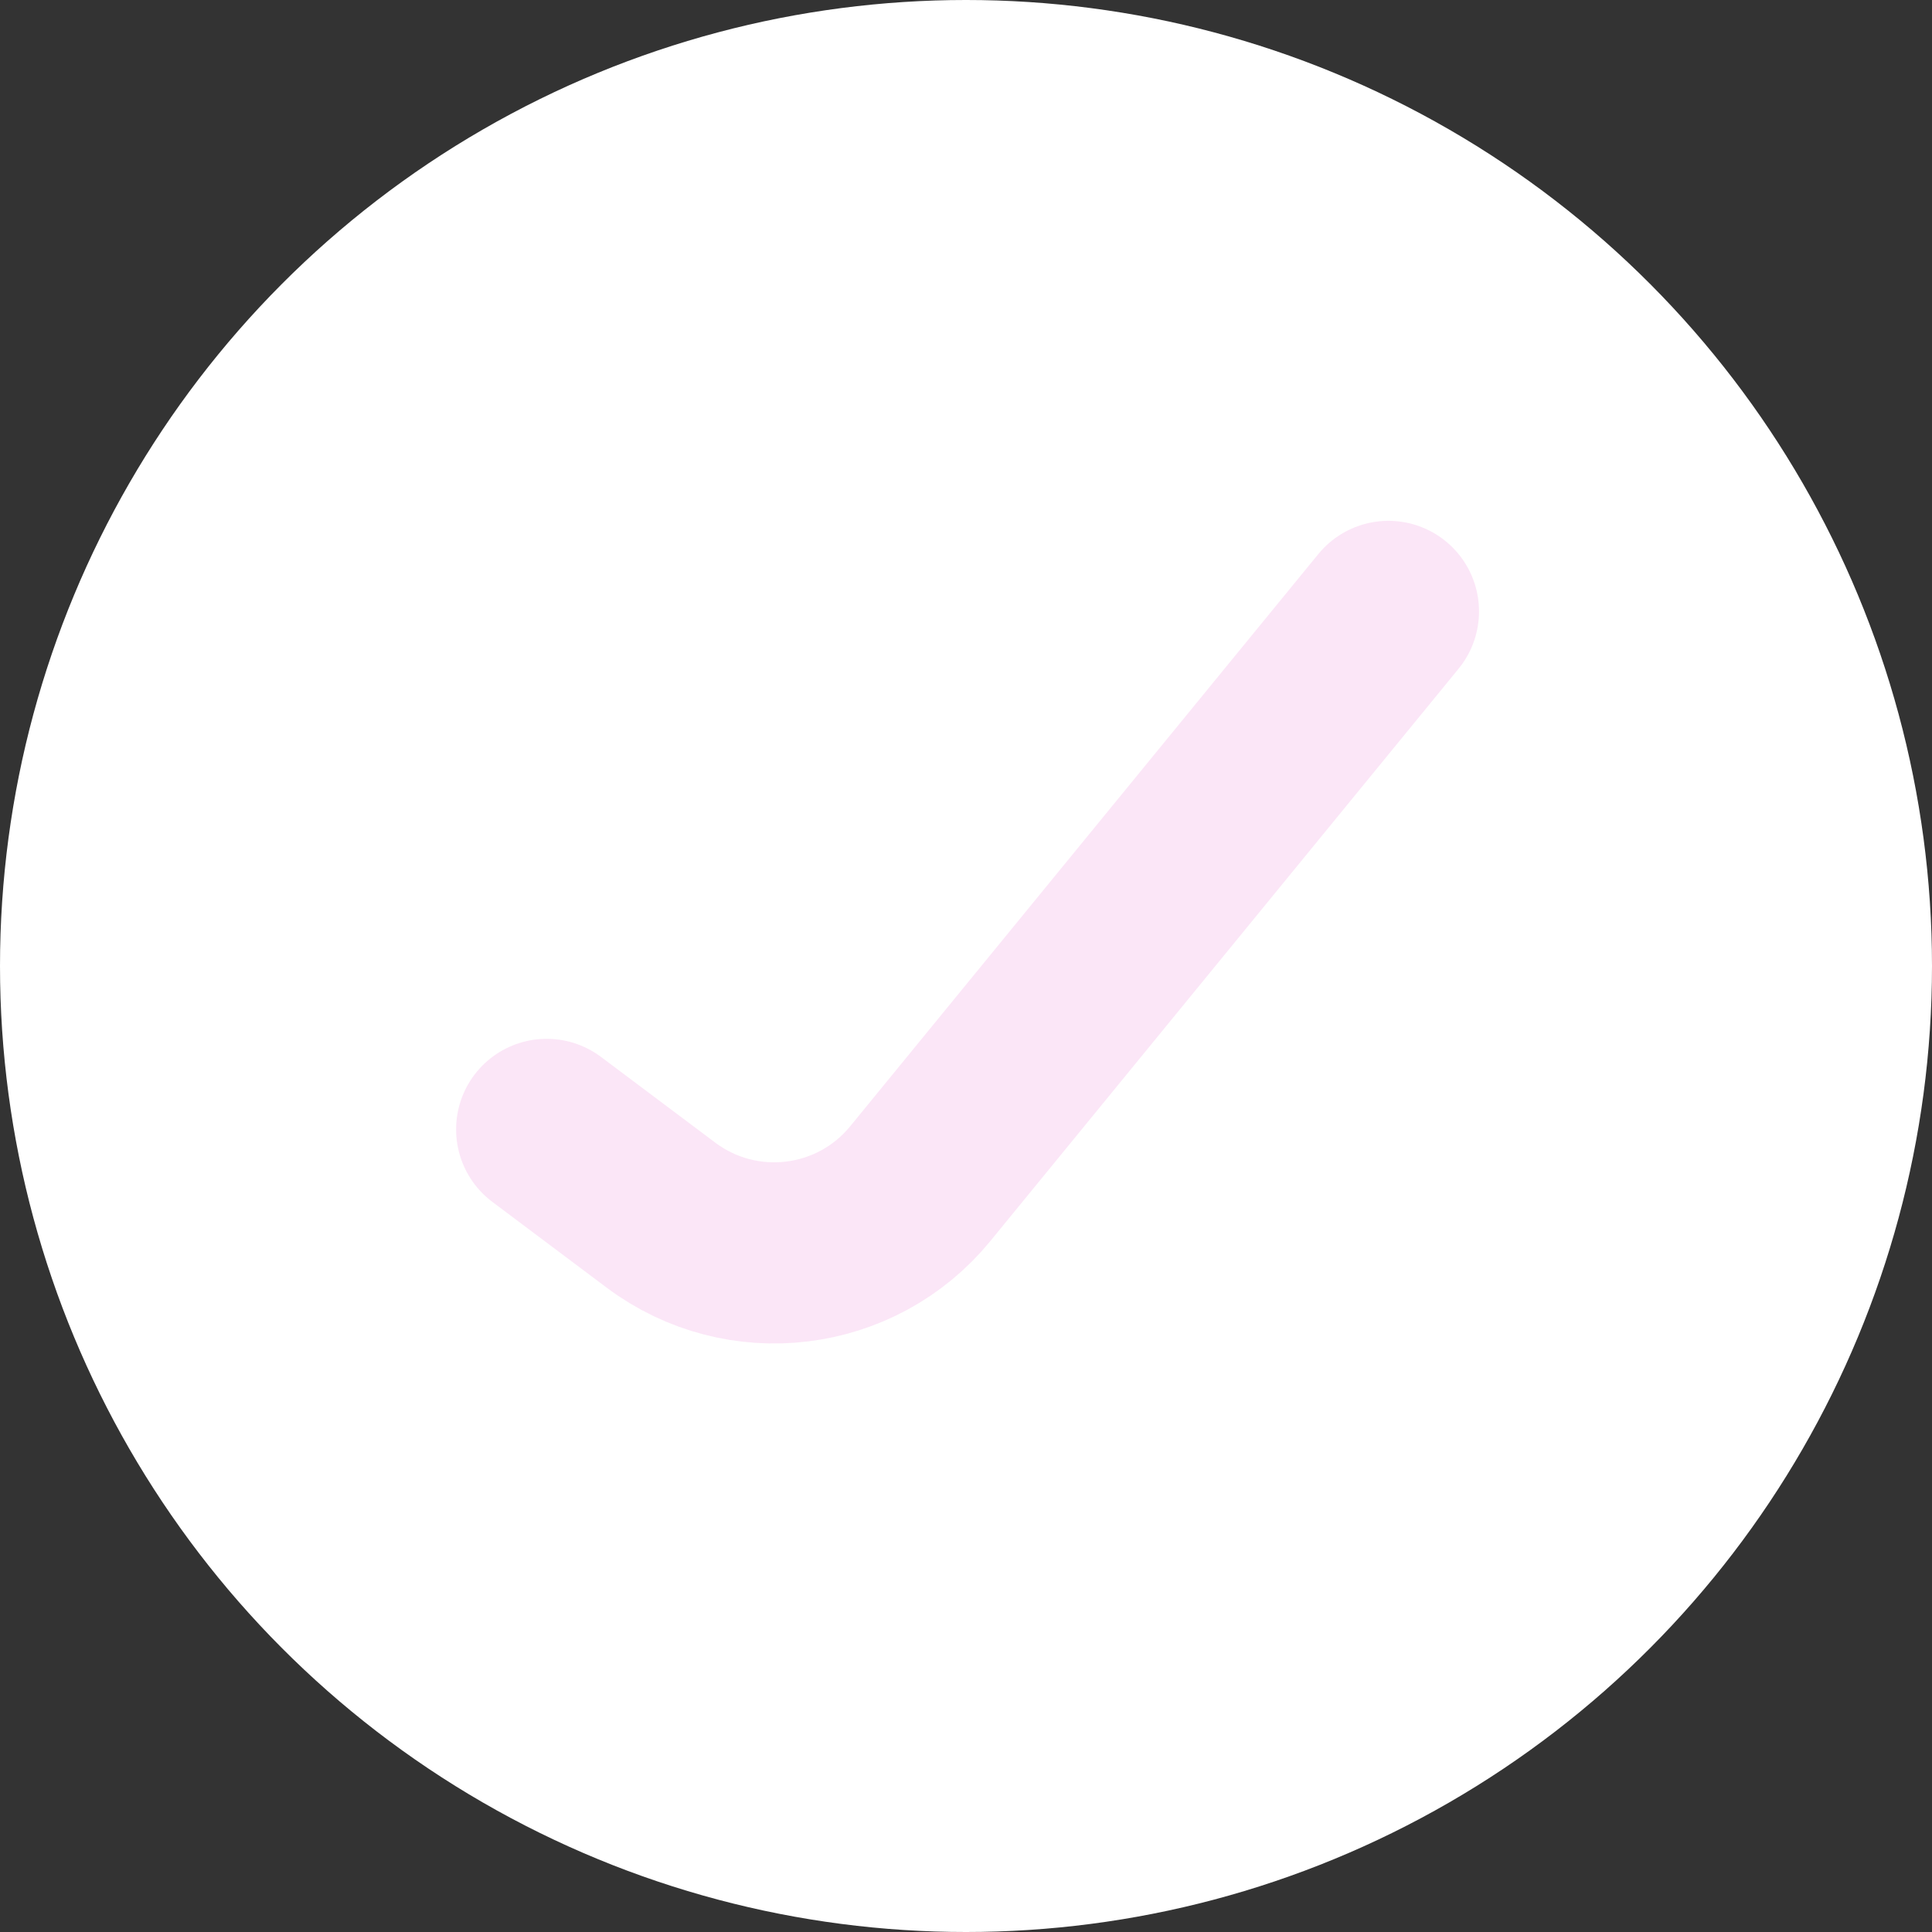 <?xml version="1.0" encoding="UTF-8"?> <svg xmlns="http://www.w3.org/2000/svg" width="26" height="26" viewBox="0 0 26 26" fill="none"><rect x="0" y="0" width="26" height="26" fill="#333333" stroke="none"/><circle cx="13" cy="13" r="13" fill="white"></circle><path d="M7.357 15.199L8.895 16.353C9.984 17.169 11.522 16.983 12.384 15.93L18.685 8.228" stroke="#FBE6F7" stroke-width="2.438" stroke-linecap="round"></path></svg> 